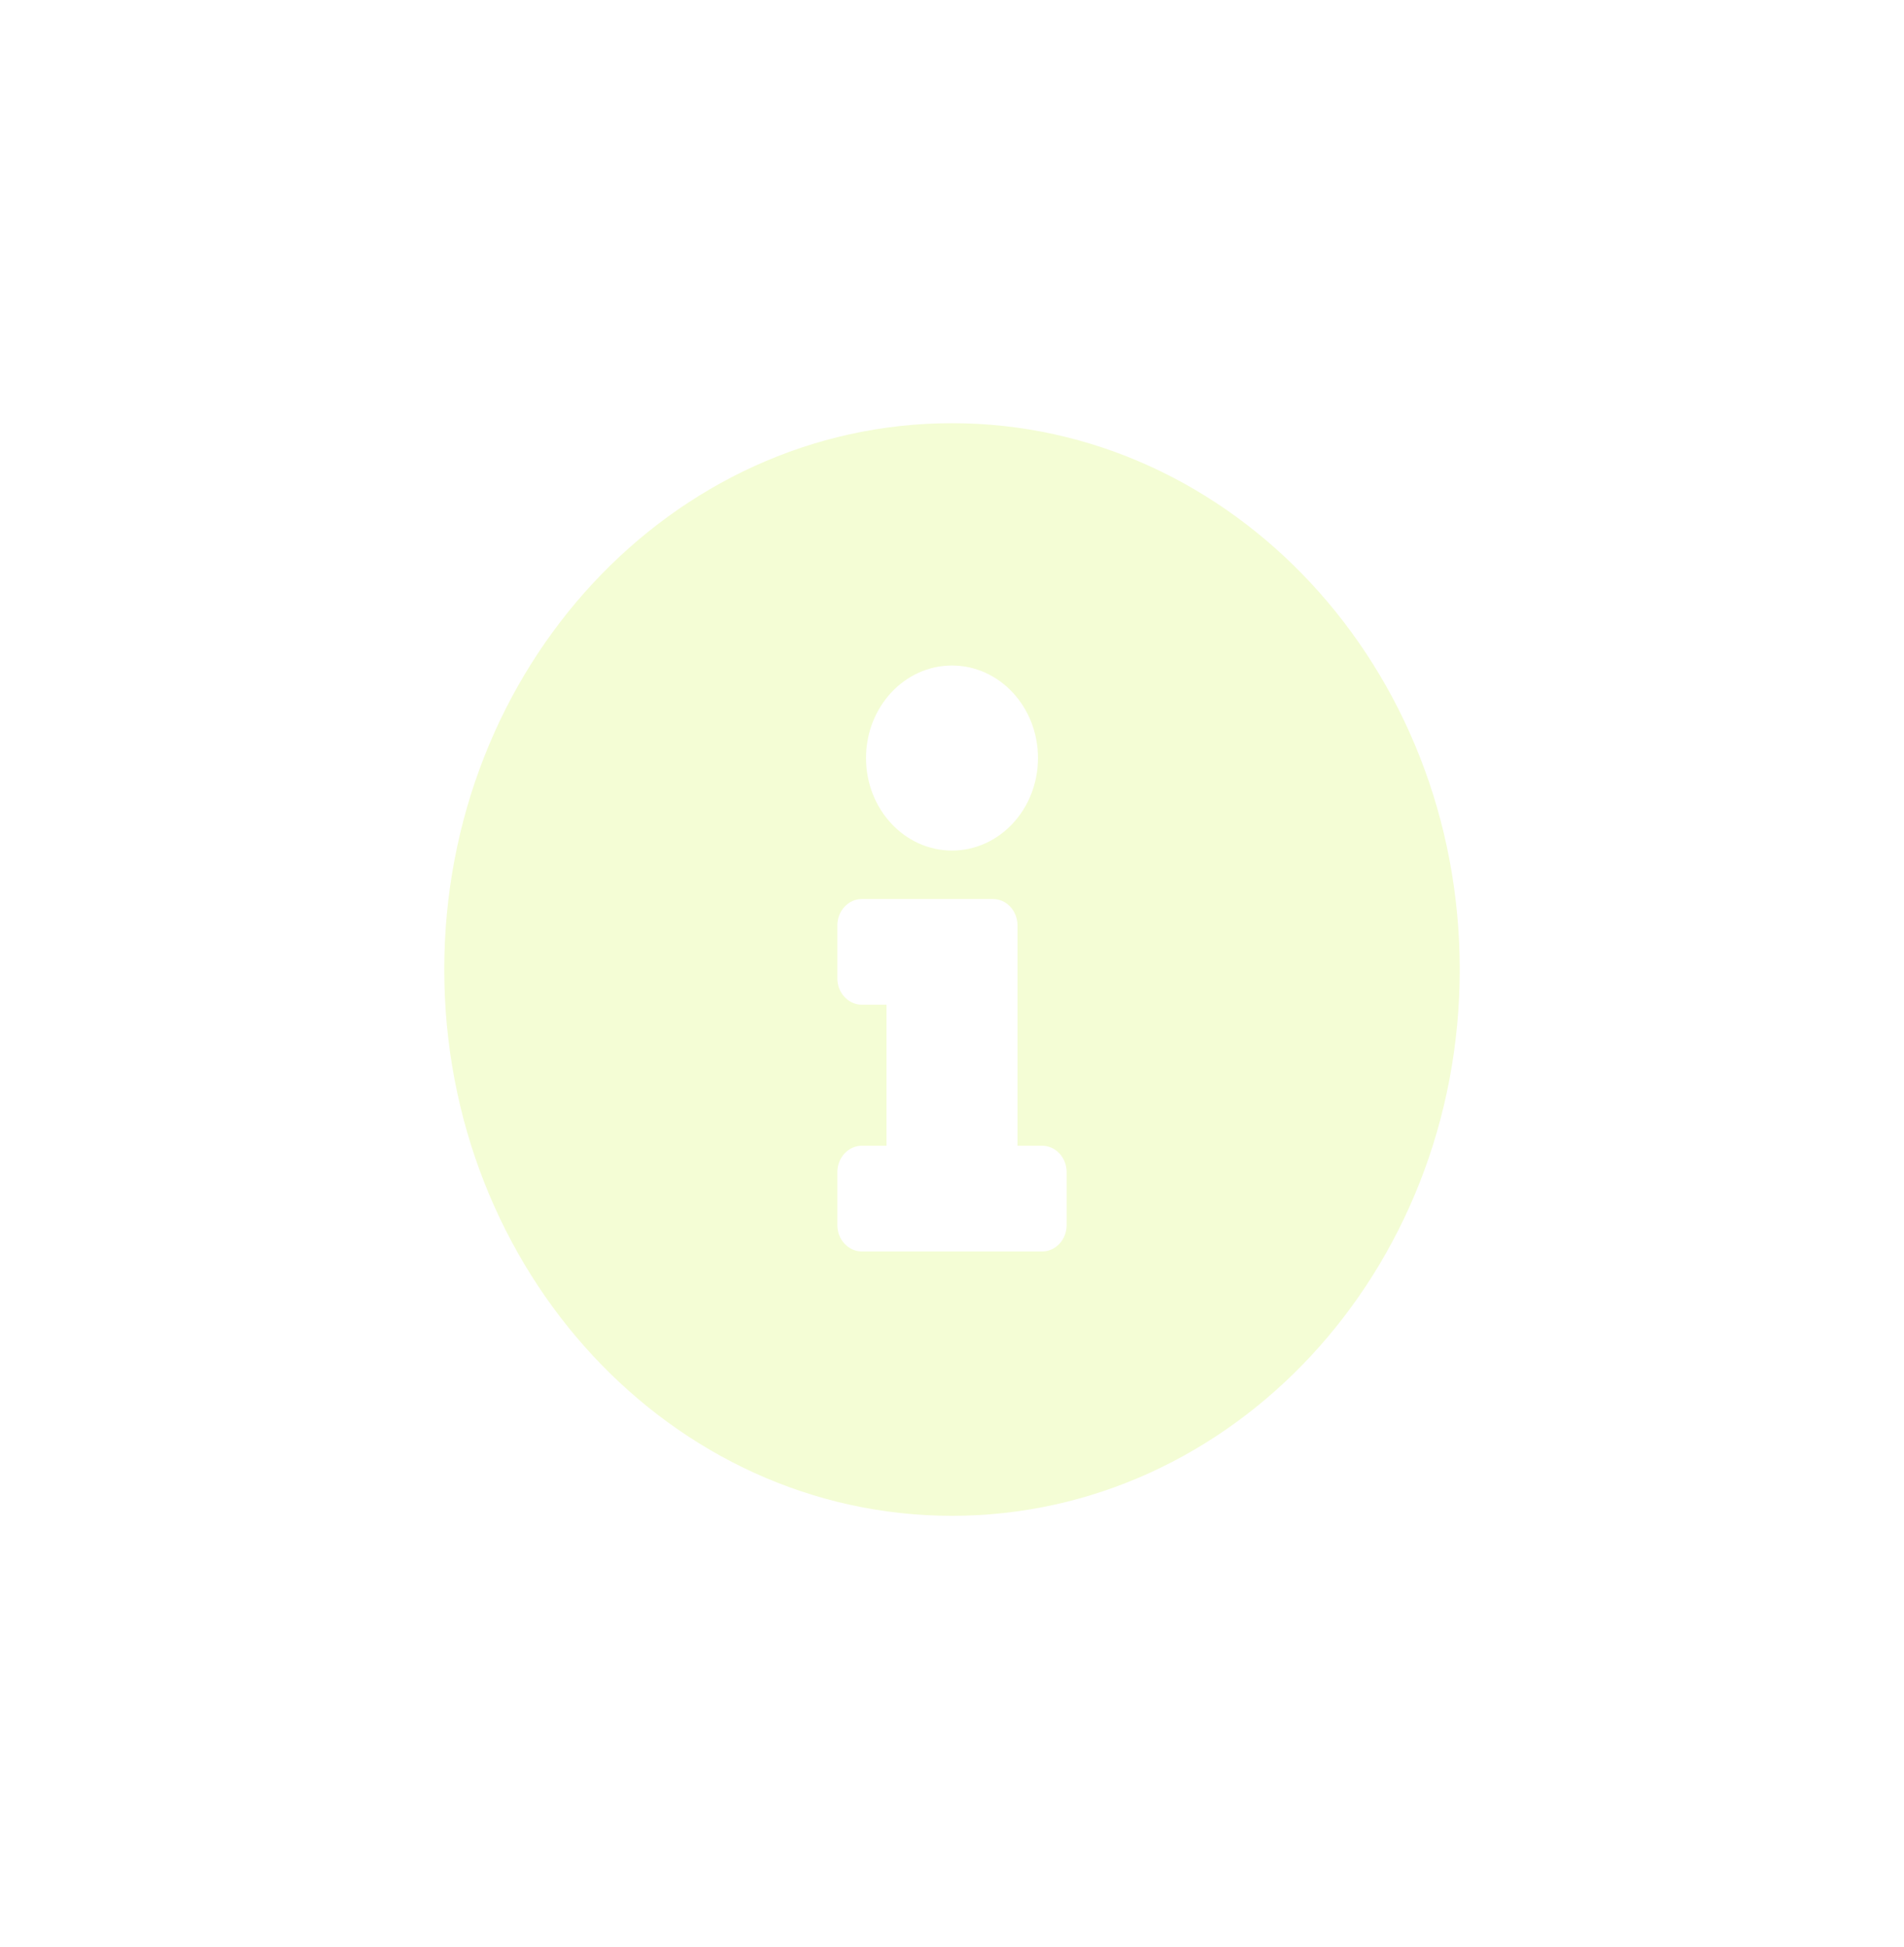 <svg width="45" height="46" viewBox="0 0 45 46" fill="none" xmlns="http://www.w3.org/2000/svg">
<g filter="url(#filter0_d_576_118)">
<path d="M14.5 2C7.873 2 2.5 7.782 2.5 14.91C2.5 22.041 7.873 27.819 14.5 27.819C21.127 27.819 26.5 22.041 26.5 14.91C26.5 7.782 21.127 2 14.5 2ZM14.5 7.726C15.622 7.726 16.532 8.705 16.532 9.912C16.532 11.12 15.622 12.099 14.5 12.099C13.378 12.099 12.468 11.12 12.468 9.912C12.468 8.705 13.378 7.726 14.5 7.726ZM17.21 20.948C17.21 21.293 16.95 21.573 16.629 21.573H12.371C12.05 21.573 11.79 21.293 11.79 20.948V19.699C11.79 19.354 12.05 19.074 12.371 19.074H12.952V15.742H12.371C12.05 15.742 11.79 15.463 11.79 15.118V13.868C11.79 13.524 12.05 13.244 12.371 13.244H15.468C15.788 13.244 16.048 13.524 16.048 13.868V19.074H16.629C16.95 19.074 17.21 19.354 17.21 19.699V20.948Z" fill="#F4FDD5"/>
</g>
<defs>
<filter id="filter0_d_576_118" x="0.5" y="0" width="44" height="45.819" filterUnits="userSpaceOnUse" color-interpolation-filters="sRGB">
<feFlood flood-opacity="0" result="BackgroundImageFix"/>
<feColorMatrix in="SourceAlpha" type="matrix" values="0 0 0 0 0 0 0 0 0 0 0 0 0 0 0 0 0 0 127 0" result="hardAlpha"/>
<feOffset dx="8" dy="8"/>
<feGaussianBlur stdDeviation="5"/>
<feComposite in2="hardAlpha" operator="out"/>
<feColorMatrix type="matrix" values="0 0 0 0 0 0 0 0 0 0 0 0 0 0 0 0 0 0 0.1 0"/>
<feBlend mode="normal" in2="BackgroundImageFix" result="effect1_dropShadow_576_118"/>
<feBlend mode="normal" in="SourceGraphic" in2="effect1_dropShadow_576_118" result="shape"/>
</filter>
</defs>
</svg>
